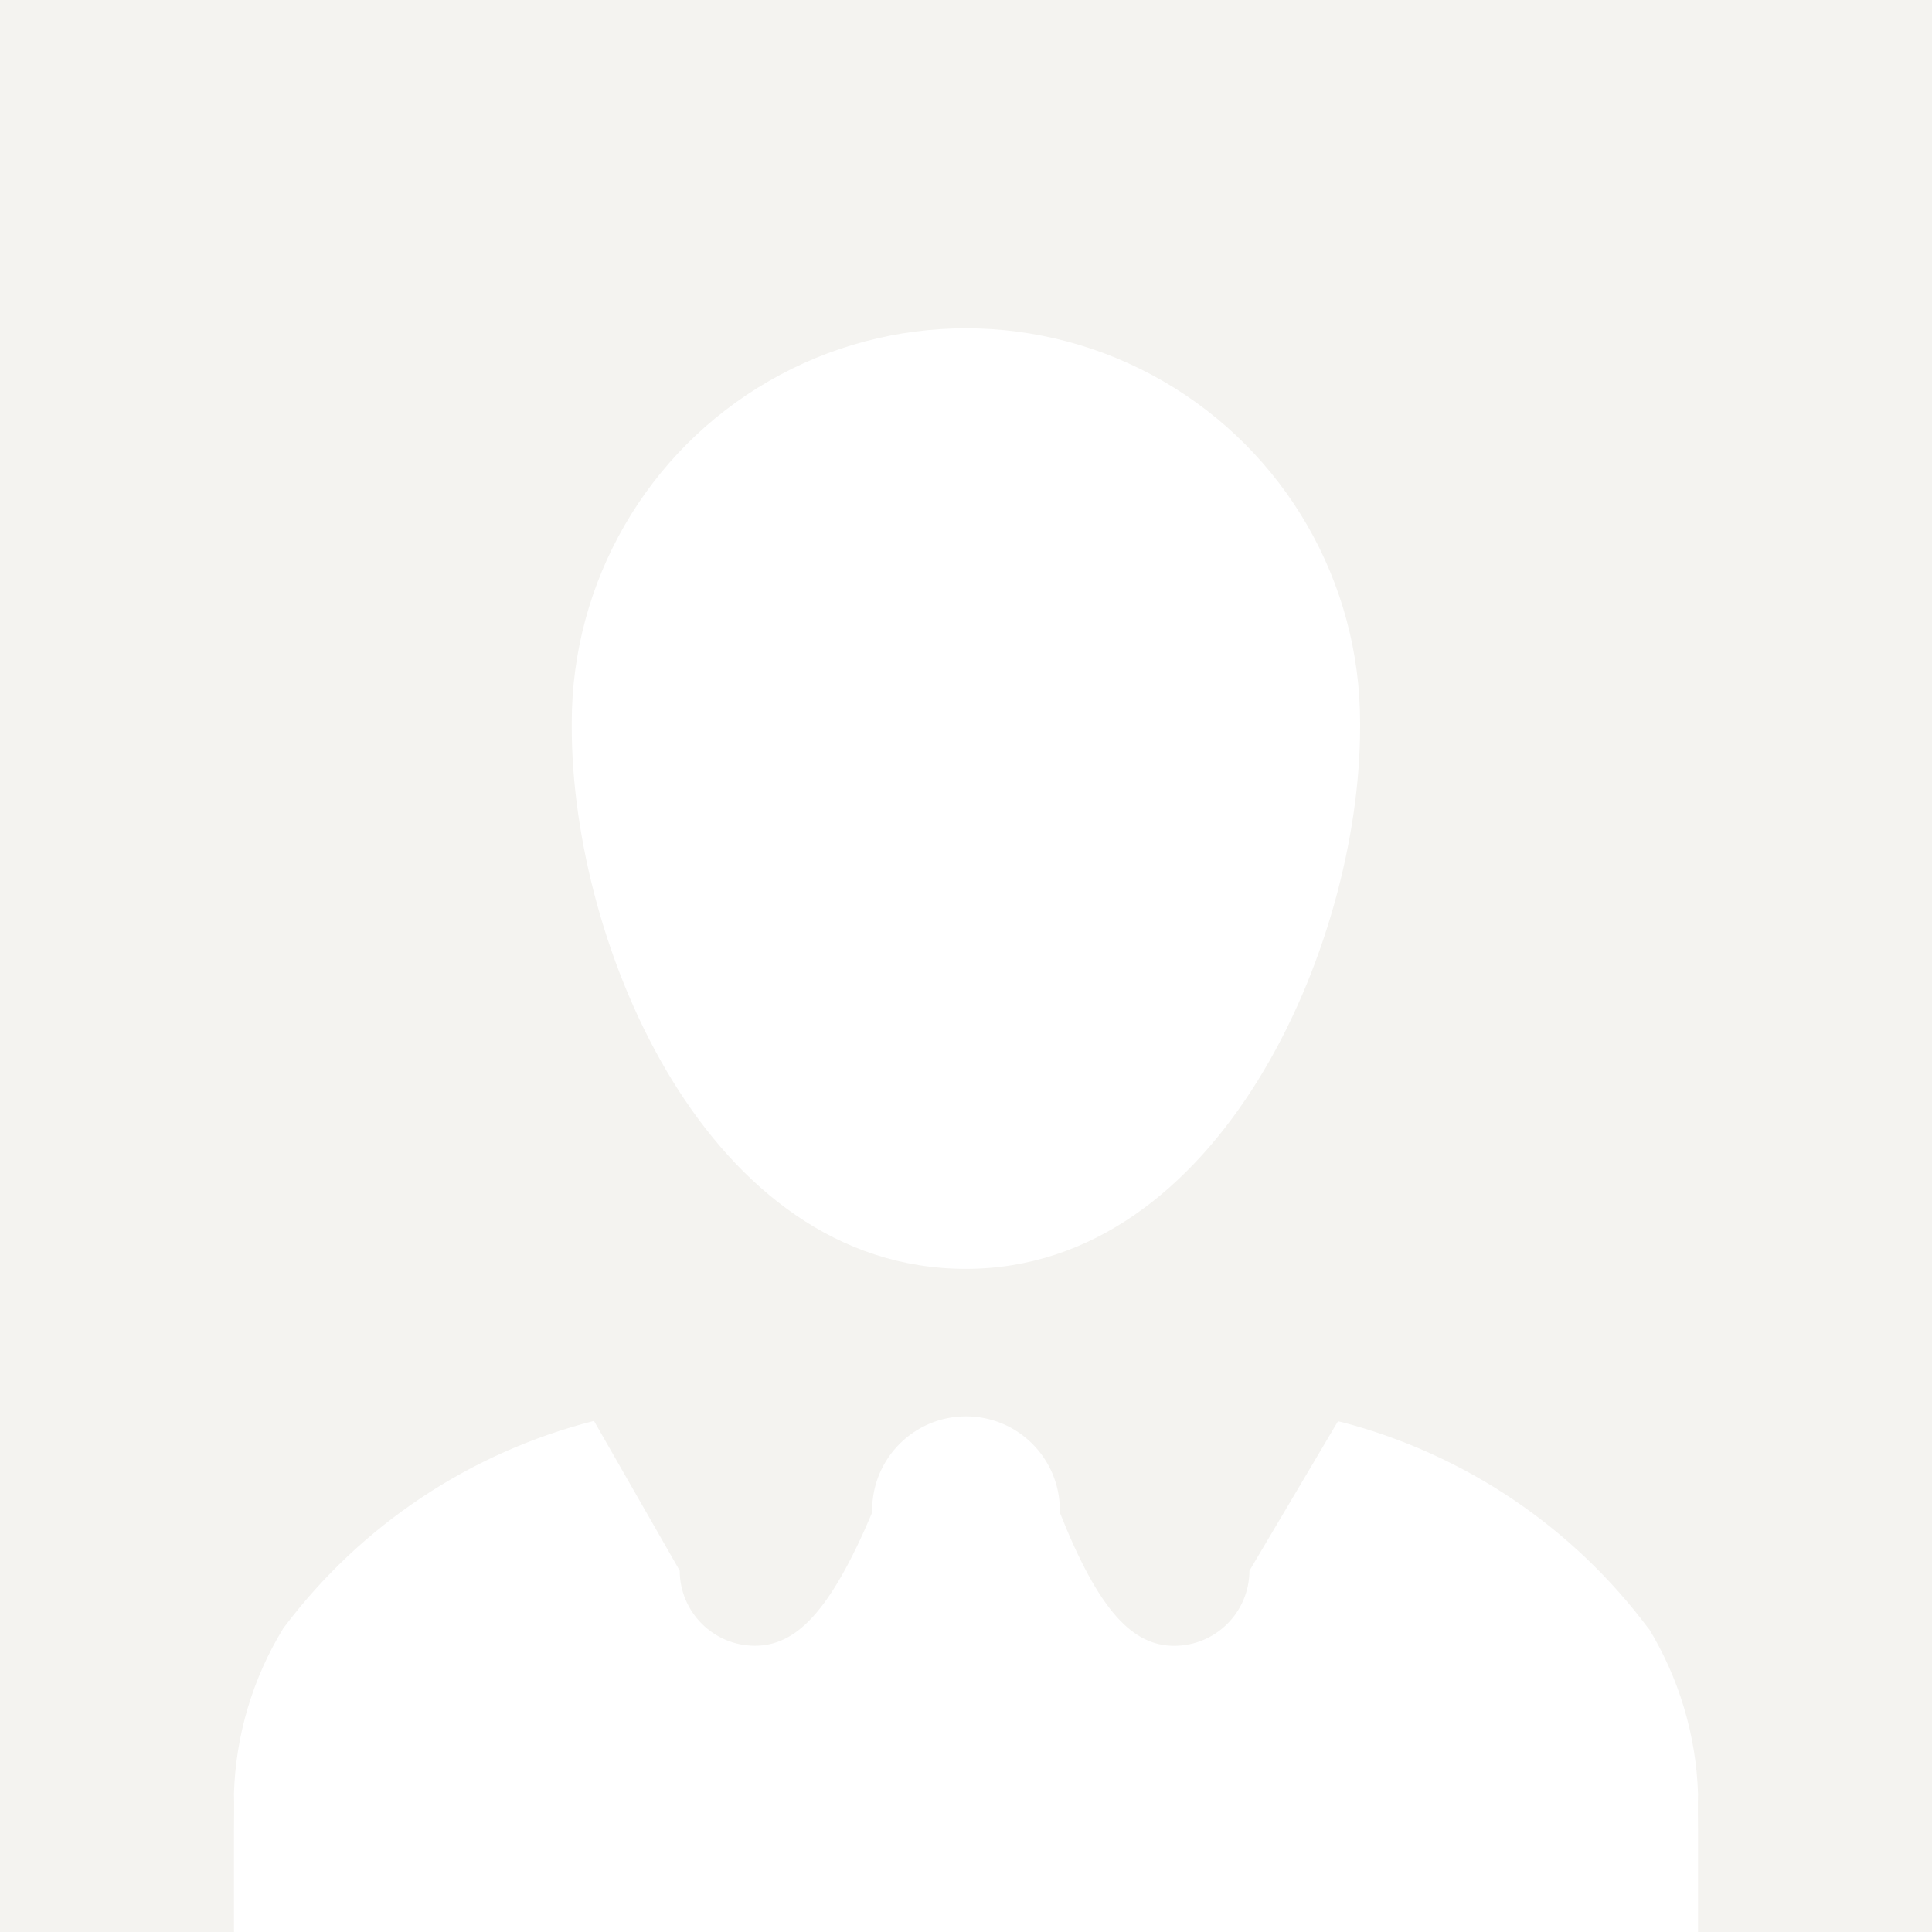 <?xml version="1.0" encoding="UTF-8"?> <svg xmlns="http://www.w3.org/2000/svg" xmlns:xlink="http://www.w3.org/1999/xlink" width="512px" height="512px" viewBox="0 0 512 512" version="1.1"><title>512x512</title><g id="512x512" stroke="none" stroke-width="1" fill="none" fill-rule="evenodd"><rect fill="#FFFFFF" x="0" y="0" width="512" height="512"></rect><path d="M512,0 L512,512 L450,512 L450,485.396 C450,481.934 449.901,478.431 450,475.446 C449.499,459.811 444.931,444.577 436.748,431.246 L436.967,431.644 L436.947,431.684 C416.847,404.693 388.149,385.361 355.587,376.877 L354.572,376.658 L331.113,416.261 C331.08,427.238 322.191,436.129 311.215,436.161 C300.272,436.161 291.318,427.206 280.872,400.857 L280.872,400.22 C280.872,386.482 269.736,375.344 256,375.344 C242.264,375.344 231.128,386.482 231.128,400.22 L231.128,400.837 C219.986,427.206 210.952,436.142 200.029,436.142 C189.053,436.109 180.164,427.218 180.131,416.241 L157.408,376.558 C124.622,384.899 95.662,404.176 75.311,431.206 L75.033,431.584 C66.966,444.779 62.475,459.848 62,475.307 L62,475.446 C62.099,478.431 62,481.914 62,485.396 L62,512 L0,512 L0,0 L512,0 Z M203.749,100.998 C171.429,119.661 151.519,154.153 151.519,191.48 L151.519,192.773 C151.519,250.884 187.732,336.259 255.98,336.259 C323.034,336.259 360.442,250.884 360.442,192.773 L360.442,191.48 C360.442,154.153 340.531,119.661 308.211,100.998 C275.89,82.334 236.07,82.334 203.749,100.998 Z" id="Combined-Shape" fill="#F4F3F0"></path></g></svg> 